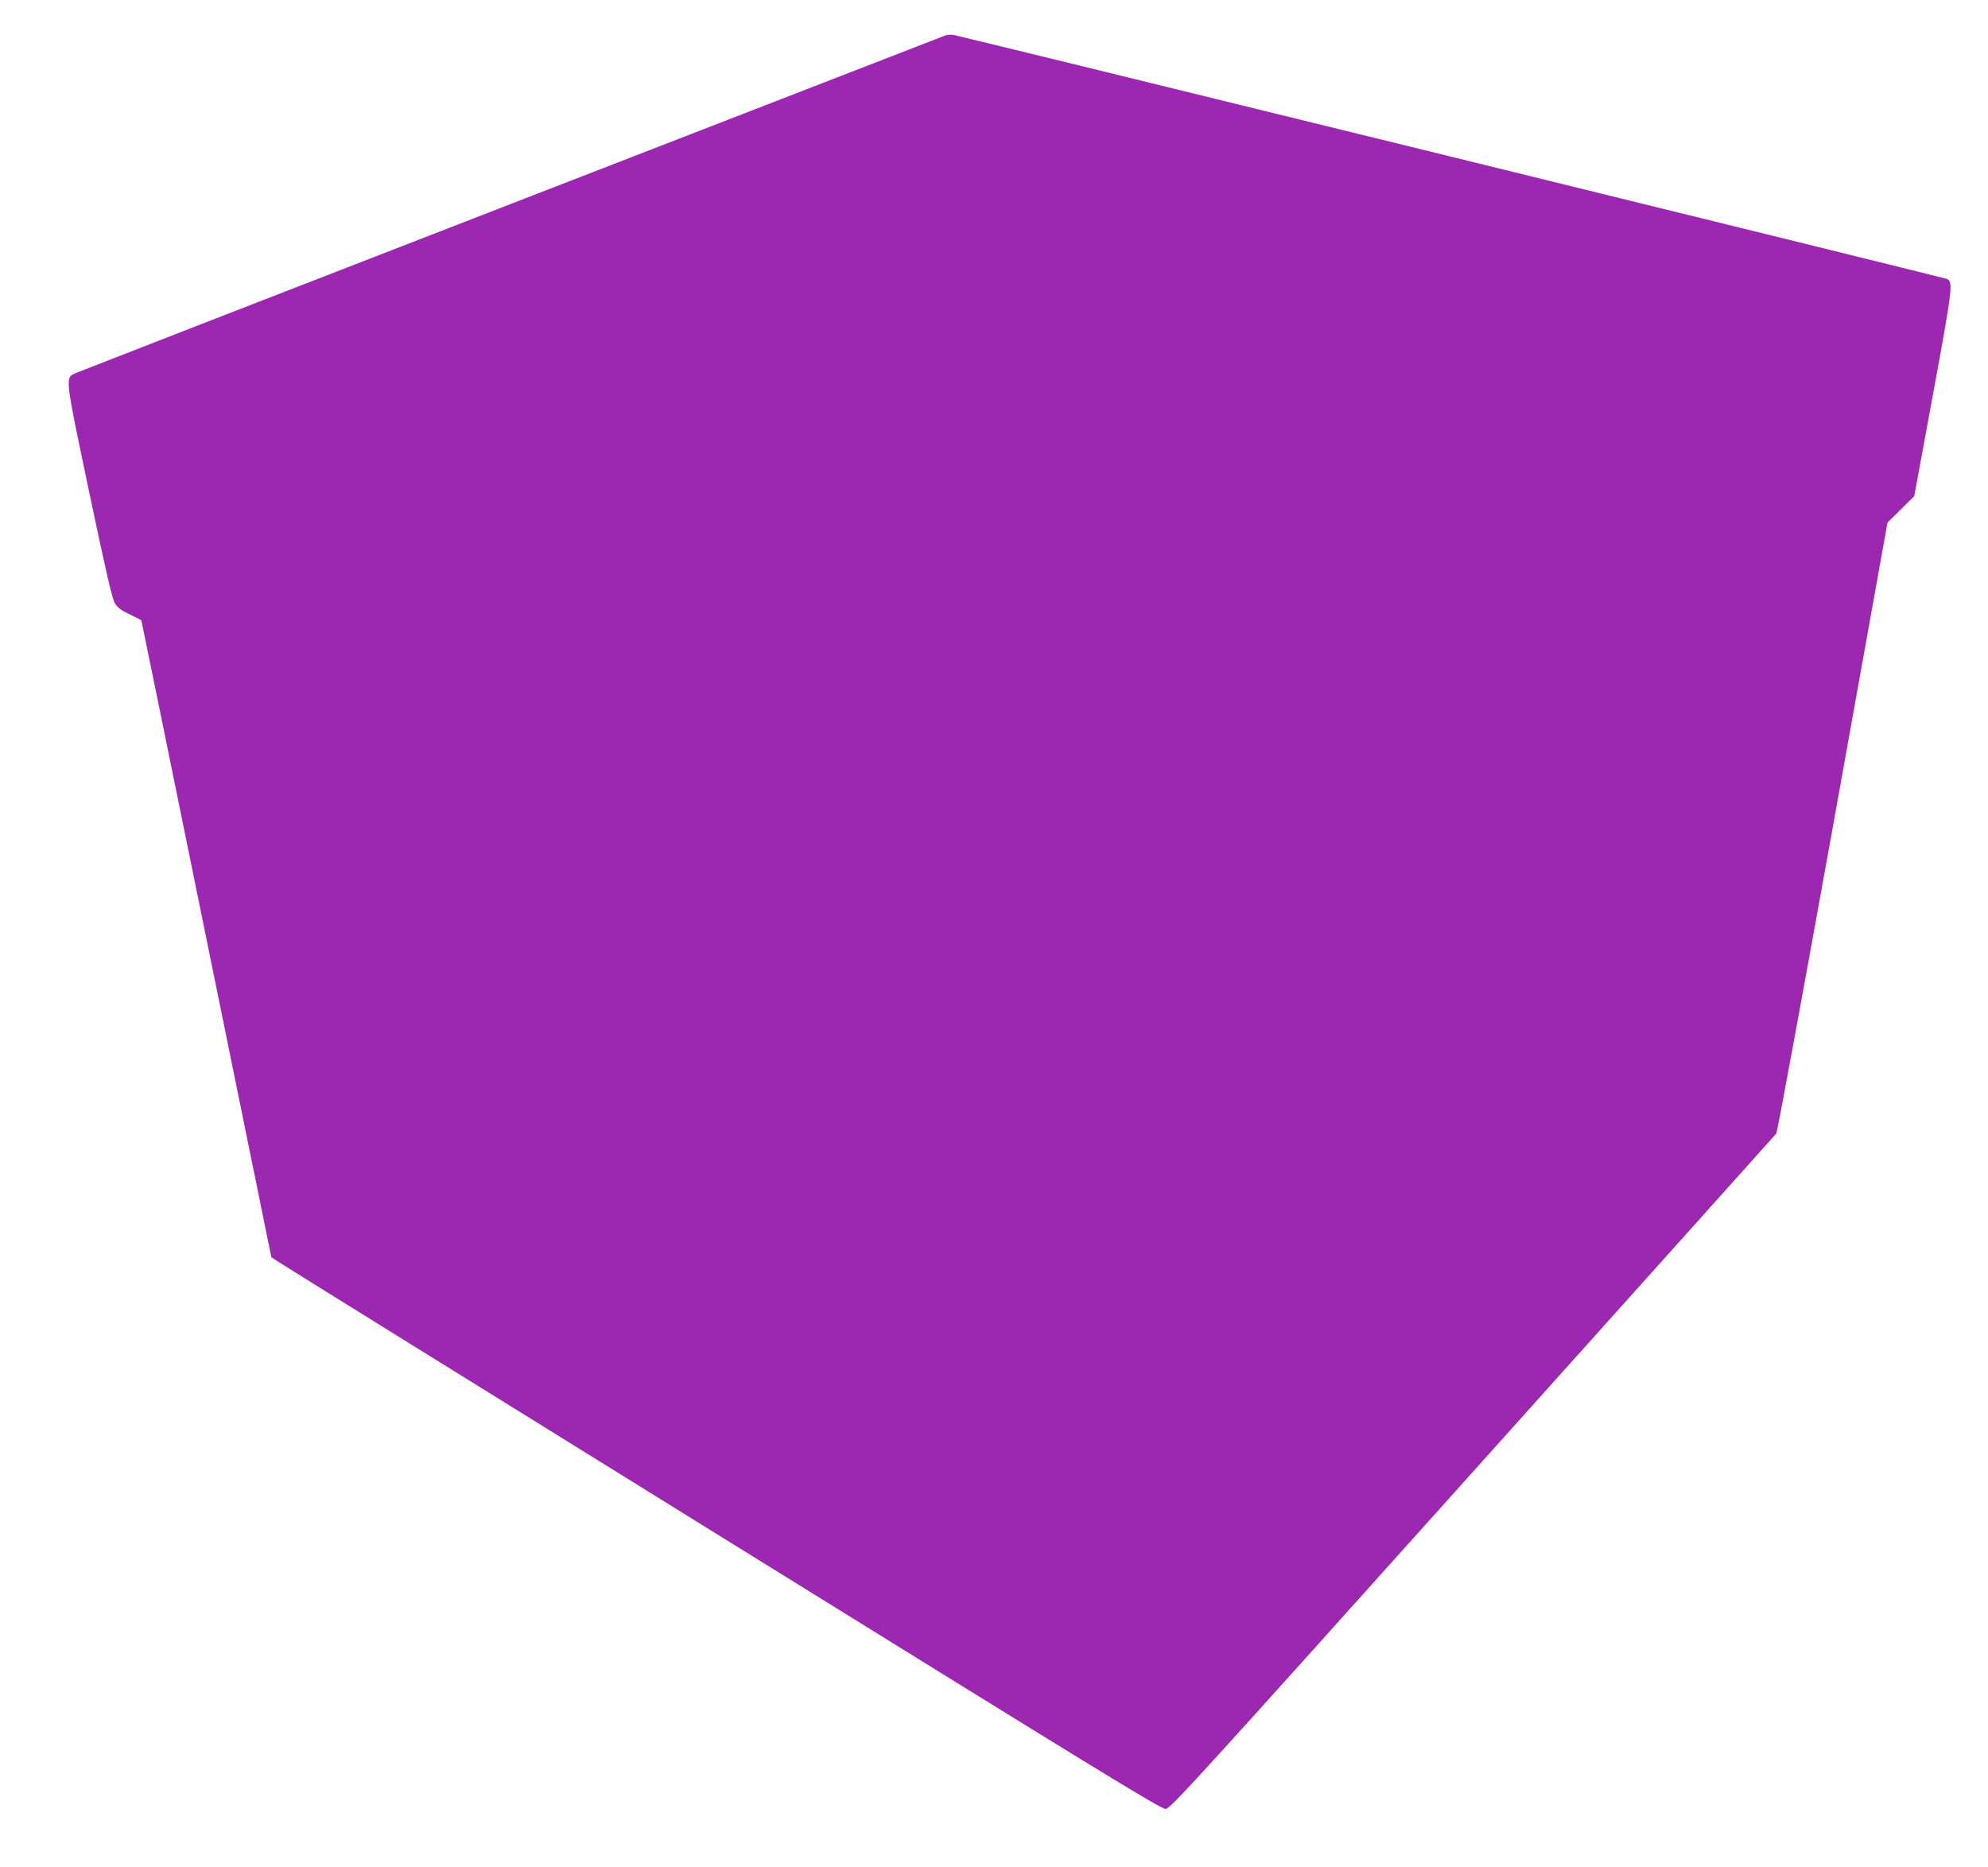 <?xml version="1.0" standalone="no"?>
<!DOCTYPE svg PUBLIC "-//W3C//DTD SVG 20010904//EN"
 "http://www.w3.org/TR/2001/REC-SVG-20010904/DTD/svg10.dtd">
<svg version="1.0" xmlns="http://www.w3.org/2000/svg"
 width="1280pt" height="1202pt" viewBox="0 0 1280 1202"
 preserveAspectRatio="xMidYMid meet">
<g transform="translate(0,1202) scale(0.1,-0.1)"
fill="#9c27b0" stroke="none">
<path d="M6090 11793 c-8 -3 -1261 -489 -2785 -1080 -1524 -591 -2789 -1083
-2812 -1093 -76 -33 -79 -4 81 -768 110 -521 148 -688 166 -717 17 -28 41 -46
97 -72 40 -20 73 -36 73 -37 1 0 189 -923 419 -2051 l418 -2050 39 -26 c21
-15 1310 -815 2863 -1778 2461 -1526 2829 -1752 2857 -1749 31 3 201 190 1976
2169 1069 1191 1948 2172 1955 2180 6 8 170 896 364 1974 l352 1960 86 85 86
85 122 662 c128 696 130 720 85 738 -30 11 -6355 1565 -6392 1570 -19 2 -42 2
-50 -2z"/>
</g>
</svg>
